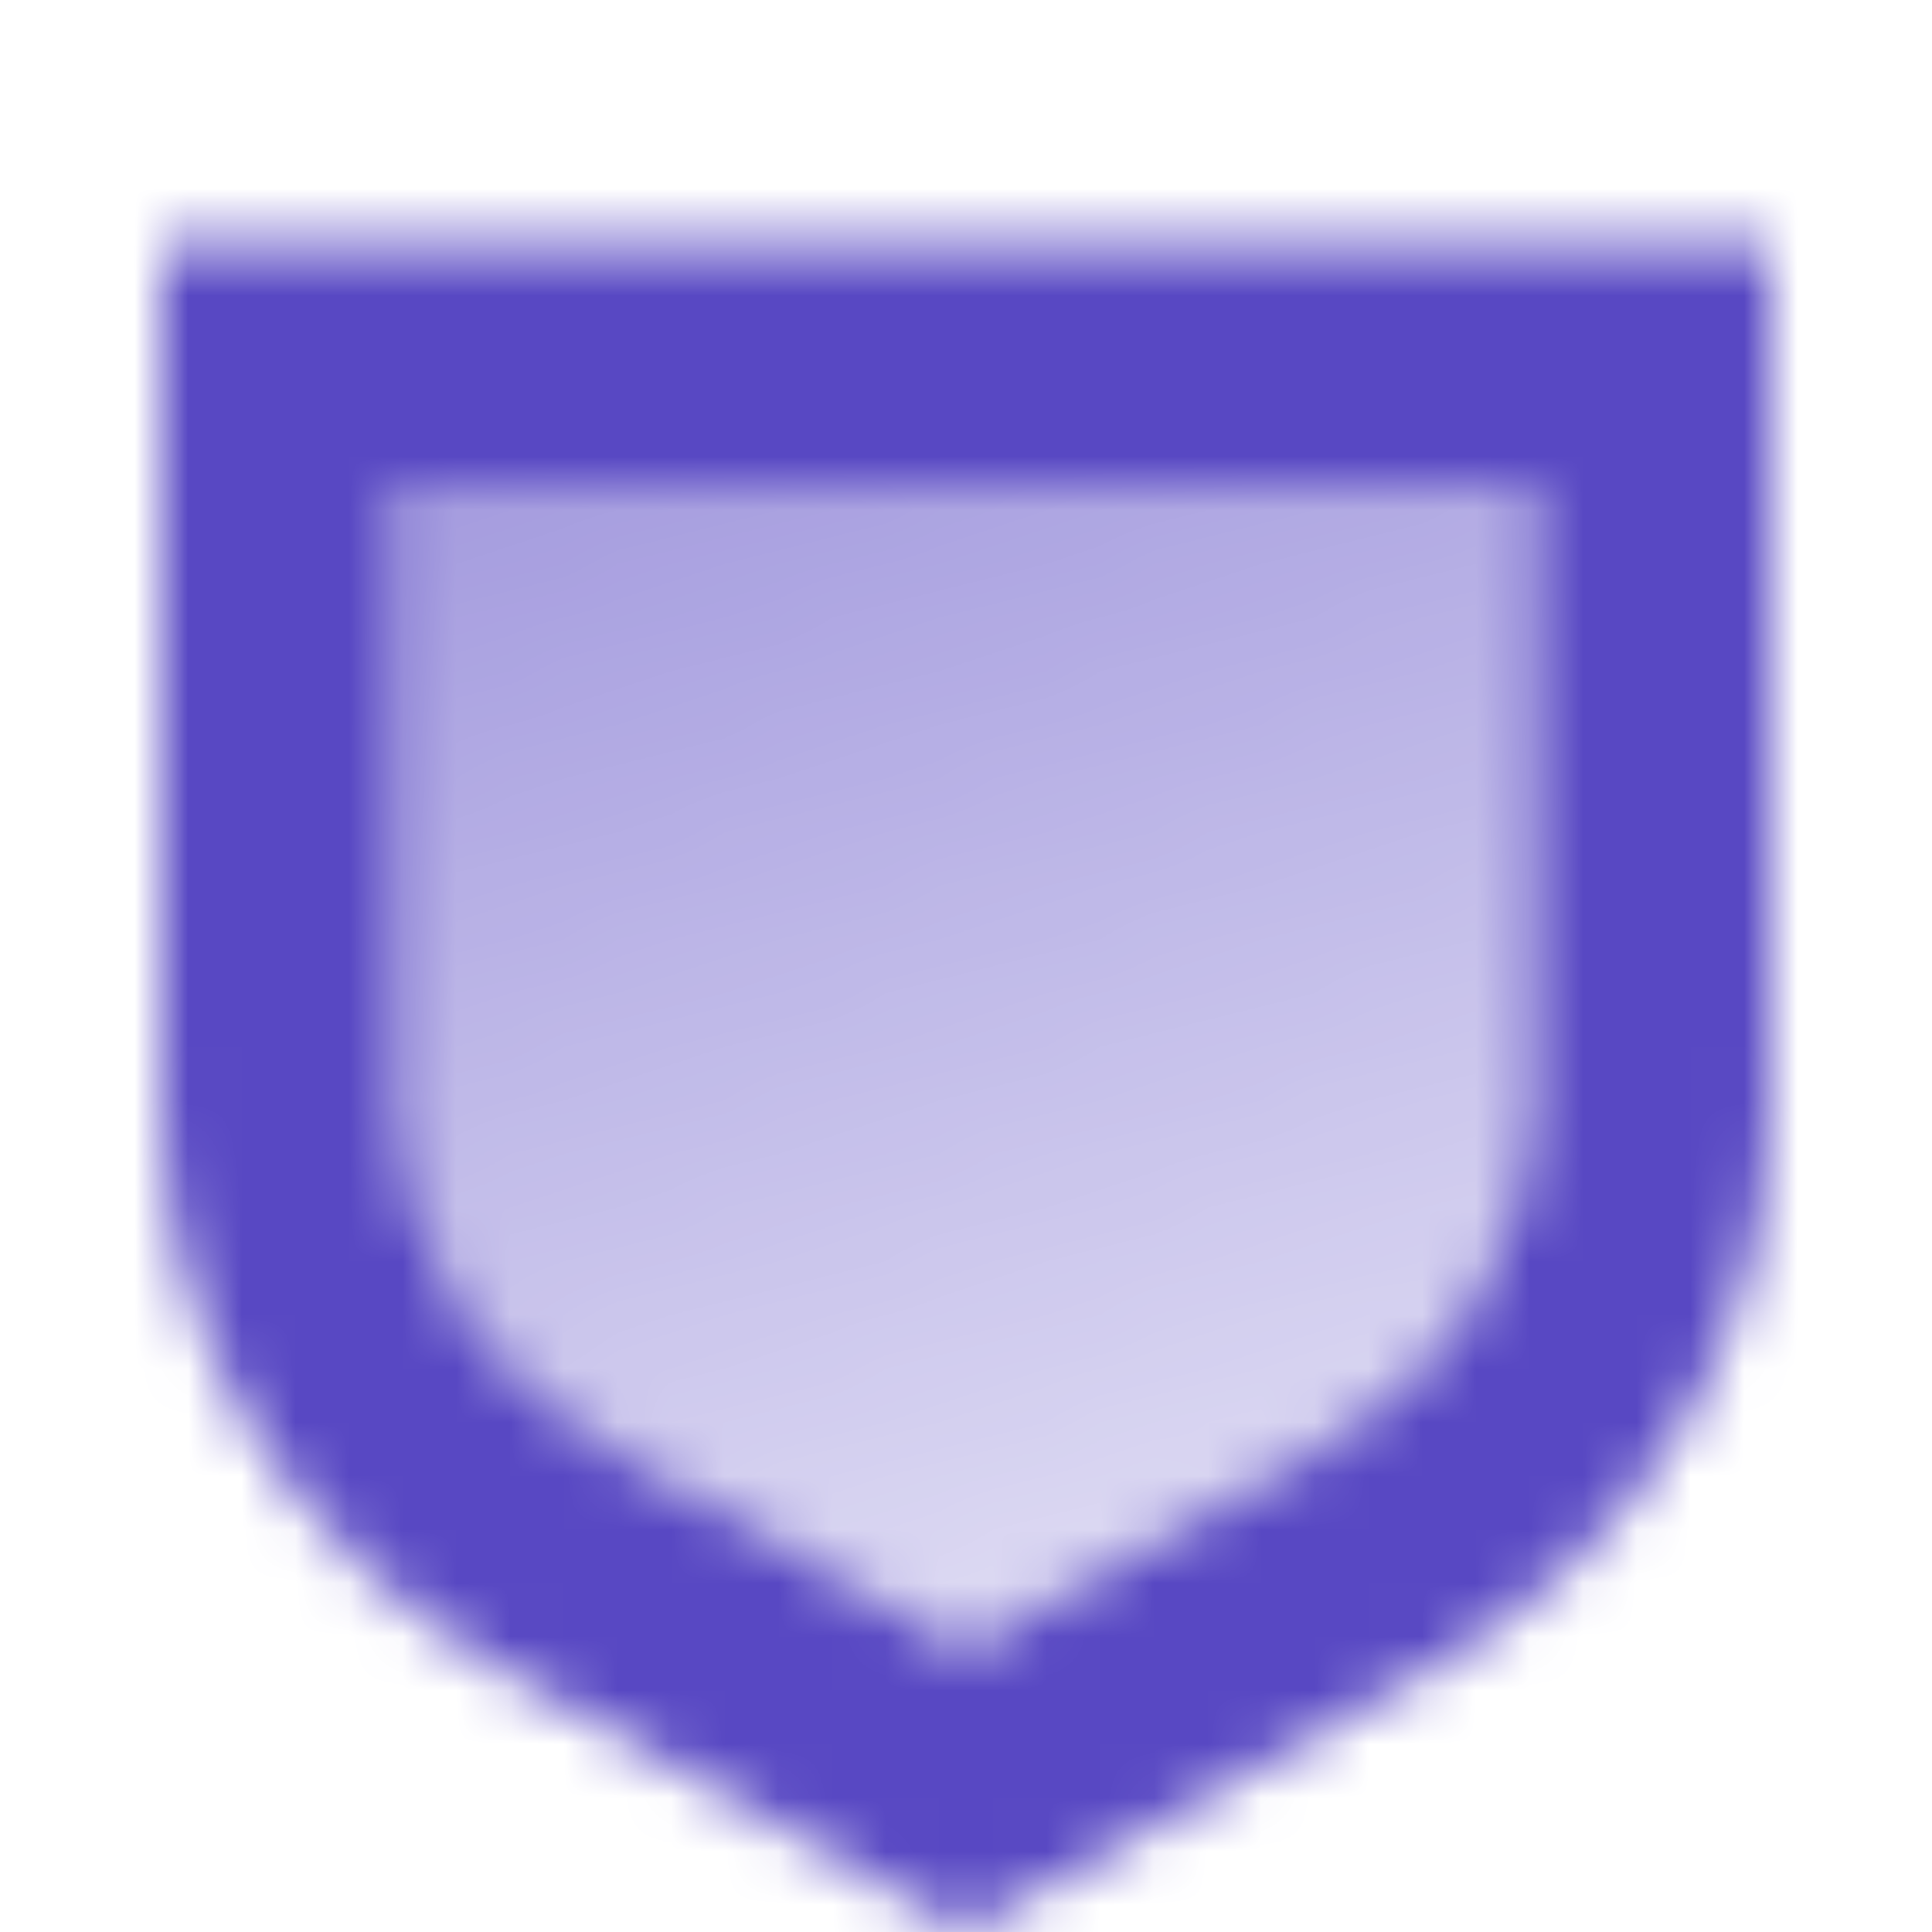 <svg width="36" height="36" viewBox="0 0 36 36" fill="none" xmlns="http://www.w3.org/2000/svg">
<mask id="mask0_42_88" style="mask-type:alpha" maskUnits="userSpaceOnUse" x="3" y="4" width="30" height="32">
<path fill-rule="evenodd" clip-rule="evenodd" d="M3 4.5H33V20.655C33 24.937 30.583 28.911 26.619 31.144L18 36L9.381 31.144C5.417 28.911 3 24.937 3 20.655V4.5ZM28.5 9H7.5V20.736C7.5 23.244 8.962 25.585 11.396 26.977L18 30.75L24.604 26.977C27.038 25.585 28.5 23.244 28.5 20.736V9Z" fill="black"/>
<path d="M7.5 9H28.5V20.736C28.5 23.244 27.038 25.585 24.604 26.977L18 30.75L11.396 26.977C8.962 25.585 7.5 23.244 7.5 20.736V9Z" fill="url(#paint0_linear_42_88)"/>
</mask>
<g mask="url(#mask0_42_88)">
<path d="M0 0H36V36H0V0Z" fill="#5848C3"/>
</g>
<defs>
<linearGradient id="paint0_linear_42_88" x1="7.5" y1="9" x2="14.548" y2="31.816" gradientUnits="userSpaceOnUse">
<stop stop-opacity="0.55"/>
<stop offset="1" stop-opacity="0.2"/>
</linearGradient>
</defs>
</svg>
